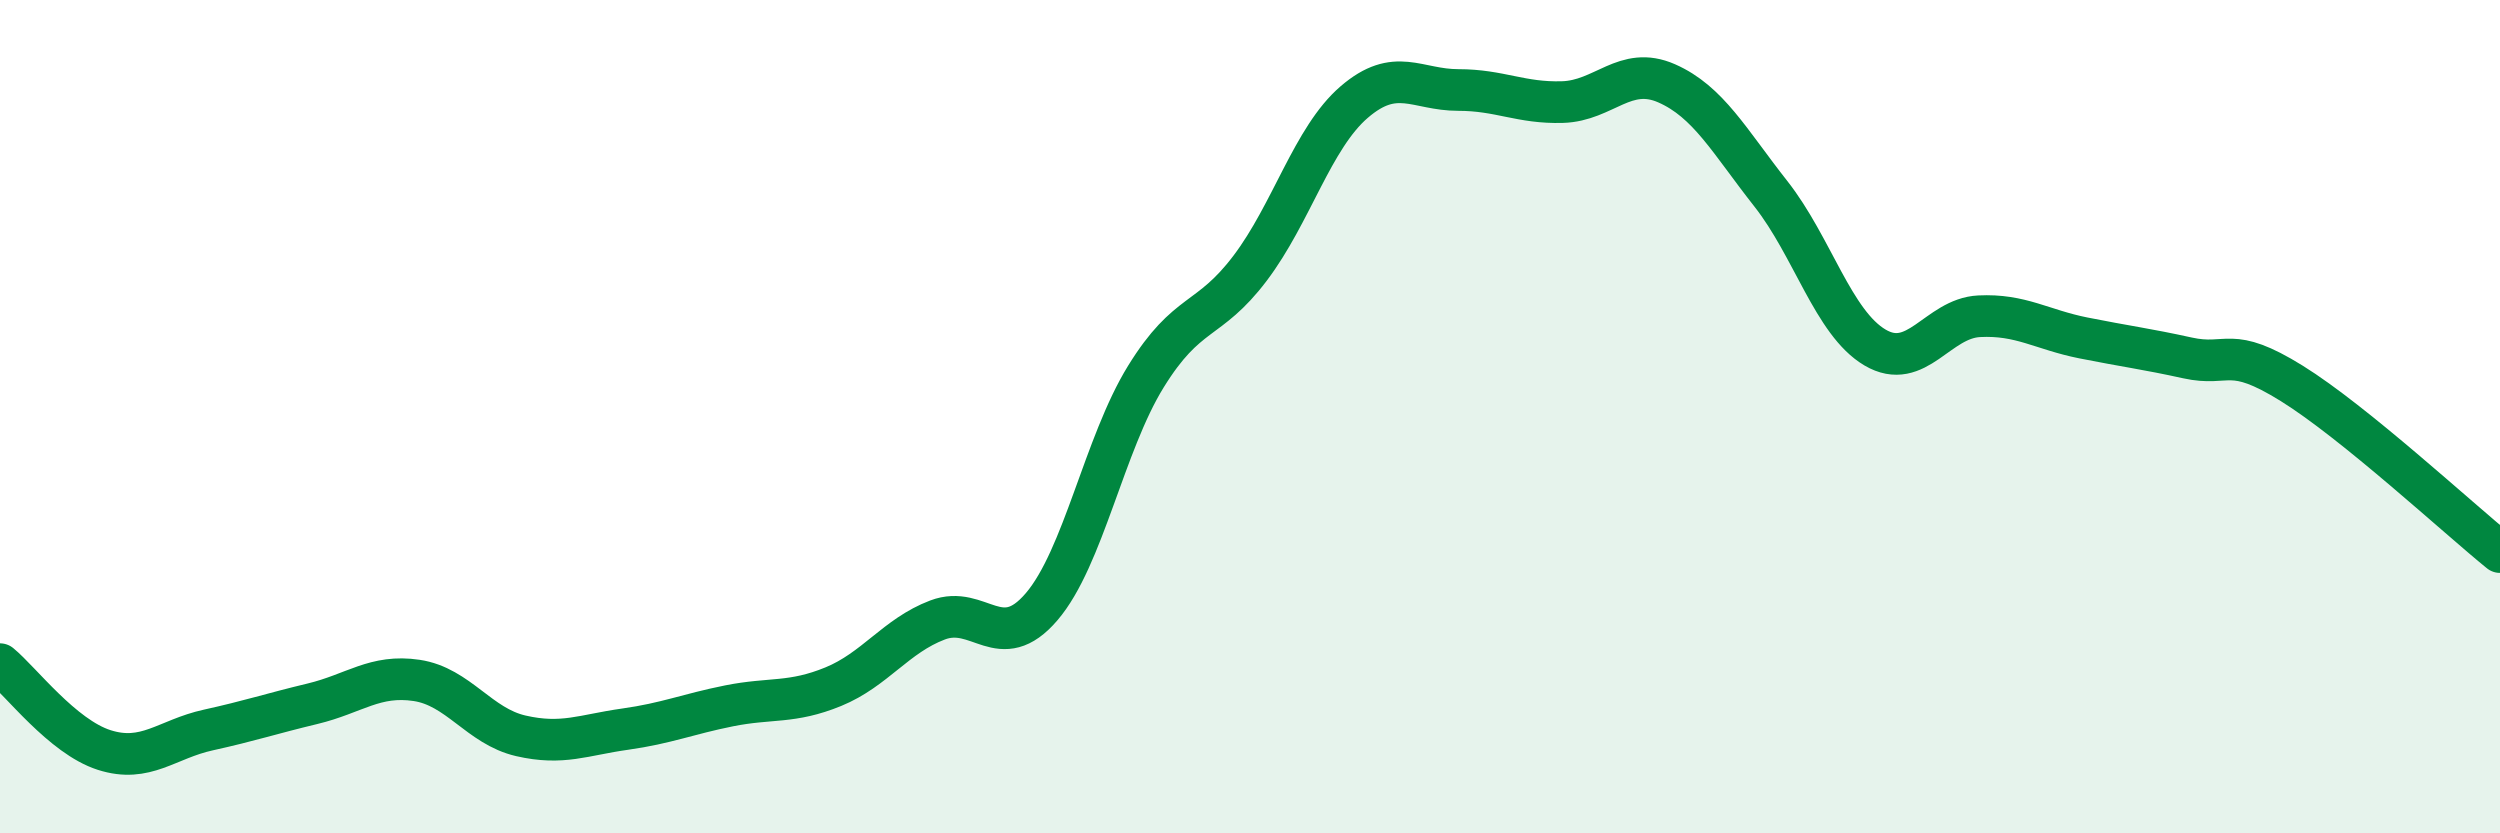 
    <svg width="60" height="20" viewBox="0 0 60 20" xmlns="http://www.w3.org/2000/svg">
      <path
        d="M 0,15.94 C 0.5,16.35 1.5,17.68 2.5,18 C 3.5,18.32 4,17.74 5,17.52 C 6,17.3 6.5,17.13 7.5,16.89 C 8.5,16.65 9,16.18 10,16.33 C 11,16.48 11.5,17.43 12.5,17.66 C 13.5,17.89 14,17.64 15,17.5 C 16,17.36 16.5,17.14 17.5,16.94 C 18.5,16.74 19,16.89 20,16.48 C 21,16.07 21.5,15.26 22.5,14.88 C 23.5,14.5 24,15.73 25,14.56 C 26,13.39 26.5,10.66 27.5,9.04 C 28.5,7.42 29,7.76 30,6.44 C 31,5.12 31.5,3.31 32.5,2.45 C 33.5,1.59 34,2.16 35,2.16 C 36,2.16 36.5,2.48 37.5,2.45 C 38.5,2.42 39,1.56 40,2 C 41,2.44 41.5,3.38 42.5,4.65 C 43.5,5.92 44,7.75 45,8.34 C 46,8.93 46.5,7.64 47.5,7.59 C 48.5,7.54 49,7.91 50,8.11 C 51,8.31 51.5,8.37 52.5,8.59 C 53.5,8.81 53.5,8.27 55,9.2 C 56.5,10.13 59,12.44 60,13.25L60 20L0 20Z"
        fill="#008740"
        opacity="0.1"
        stroke-linecap="round"
        stroke-linejoin="round"
      />
      <path
        d="M 0,15.94 C 0.5,16.35 1.5,17.68 2.5,18 C 3.5,18.32 4,17.74 5,17.52 C 6,17.3 6.5,17.13 7.5,16.89 C 8.5,16.65 9,16.18 10,16.33 C 11,16.48 11.5,17.43 12.5,17.66 C 13.5,17.89 14,17.64 15,17.5 C 16,17.36 16.5,17.14 17.5,16.94 C 18.5,16.74 19,16.89 20,16.48 C 21,16.07 21.5,15.26 22.5,14.88 C 23.5,14.5 24,15.73 25,14.56 C 26,13.39 26.5,10.66 27.5,9.04 C 28.5,7.42 29,7.76 30,6.44 C 31,5.12 31.5,3.31 32.5,2.45 C 33.5,1.59 34,2.16 35,2.16 C 36,2.16 36.5,2.48 37.5,2.45 C 38.5,2.42 39,1.56 40,2 C 41,2.44 41.5,3.38 42.5,4.65 C 43.5,5.92 44,7.75 45,8.34 C 46,8.93 46.5,7.64 47.5,7.59 C 48.5,7.54 49,7.91 50,8.11 C 51,8.31 51.5,8.37 52.5,8.59 C 53.5,8.81 53.5,8.27 55,9.2 C 56.5,10.13 59,12.44 60,13.25"
        stroke="#008740"
        stroke-width="1"
        fill="none"
        stroke-linecap="round"
        stroke-linejoin="round"
      />
    </svg>
  